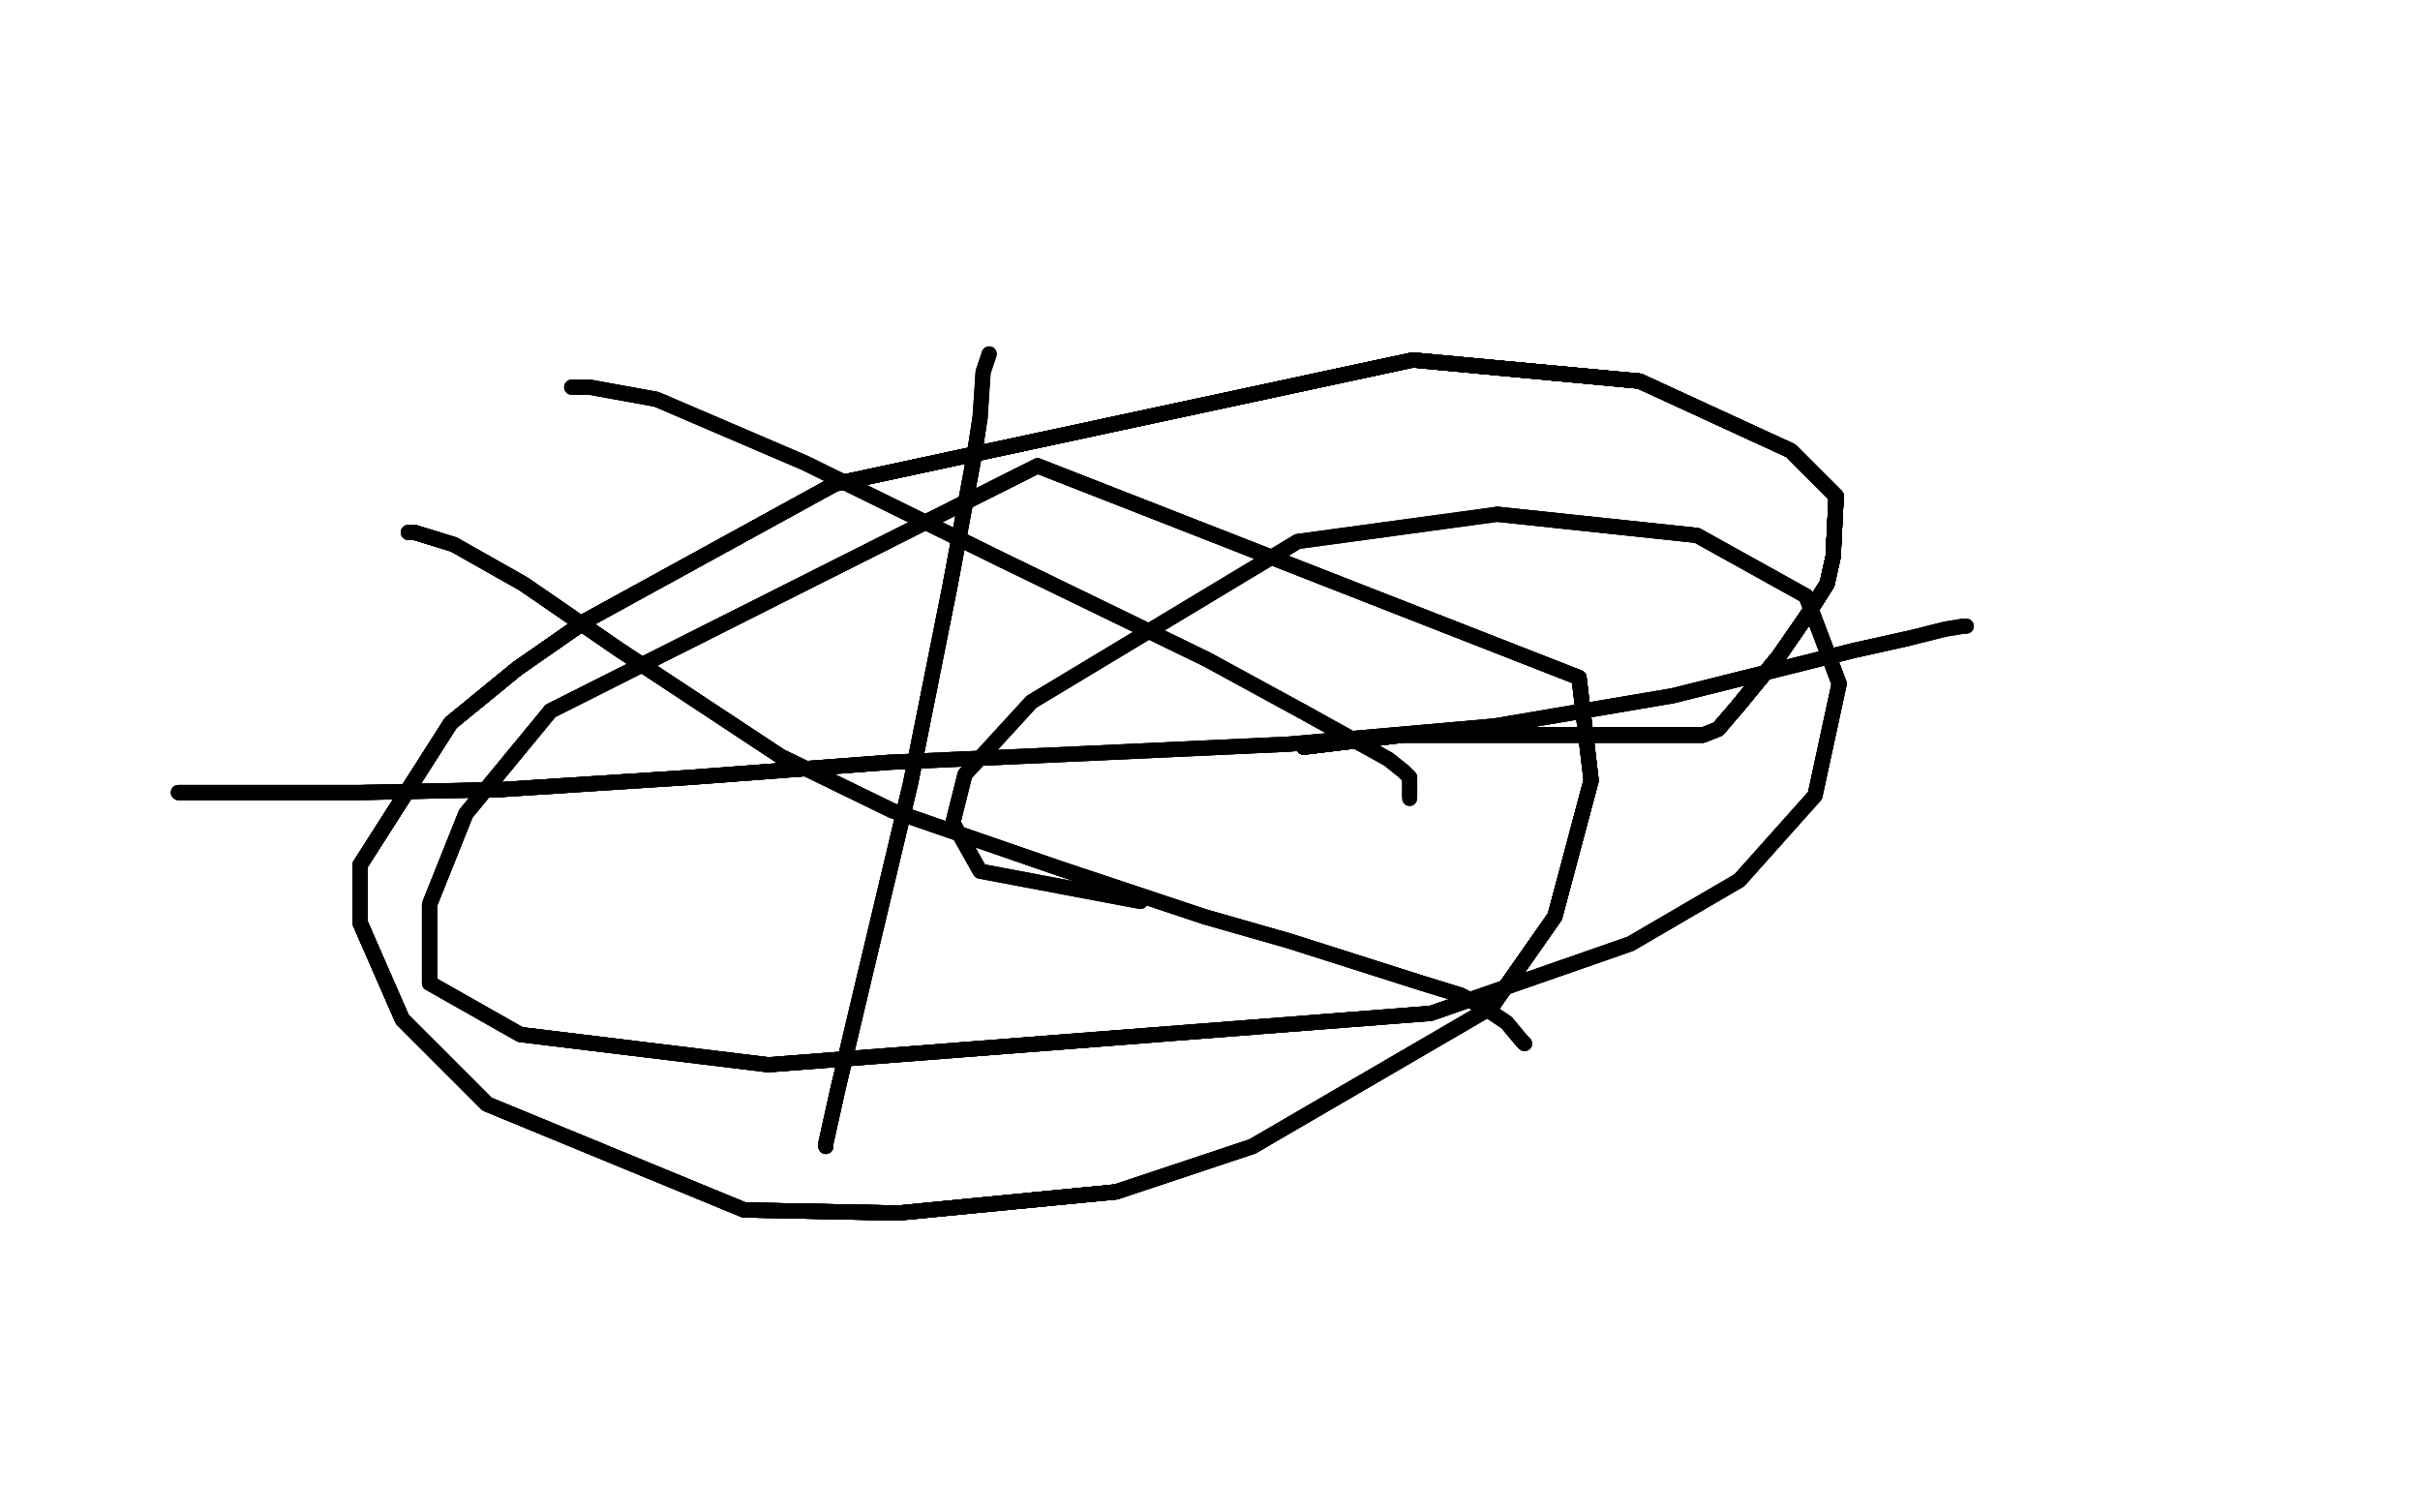 <?xml version="1.0" standalone="no"?>
<!DOCTYPE svg PUBLIC "-//W3C//DTD SVG 1.1//EN"
"http://www.w3.org/Graphics/SVG/1.1/DTD/svg11.dtd">

<svg width="800" height="500" version="1.1" xmlns="http://www.w3.org/2000/svg" xmlns:xlink="http://www.w3.org/1999/xlink" style="stroke-antialiasing: false"><desc>This SVG has been created on https://colorillo.com/</desc><rect x='0' y='0' width='800' height='500' style='fill: rgb(255,255,255); stroke-width:0' /><polyline points="59,262 61,262 67,262 82,262 119,262 166,261 228,257 294,252" style="fill: none; stroke: #black; stroke-width: 5; stroke-linejoin: round; stroke-linecap: round; stroke-antialiasing: false; stroke-antialias: 0; opacity: 1.0"/>
<polyline points="59,262 61,262 67,262 82,262 119,262 166,261 228,257 294,252 361,249 426,246 494,240 553,230 589,221 613,215 631,211" style="fill: none; stroke: #black; stroke-width: 5; stroke-linejoin: round; stroke-linecap: round; stroke-antialiasing: false; stroke-antialias: 0; opacity: 1.0"/>
<polyline points="59,262 61,262 67,262 82,262 119,262 166,261 228,257 294,252 361,249 426,246 494,240 553,230 589,221 613,215 631,211 643,208 649,207 650,207" style="fill: none; stroke: #black; stroke-width: 5; stroke-linejoin: round; stroke-linecap: round; stroke-antialiasing: false; stroke-antialias: 0; opacity: 1.0"/>
<polyline points="59,262 61,262 67,262 82,262 119,262 166,261 228,257 294,252 361,249 426,246 494,240 553,230 589,221 613,215 631,211 643,208 649,207 650,207" style="fill: none; stroke: #black; stroke-width: 5; stroke-linejoin: round; stroke-linecap: round; stroke-antialiasing: false; stroke-antialias: 0; opacity: 1.0"/>
<polyline points="135,176 137,176 150,180 173,193 205,215 258,250 295,268" style="fill: none; stroke: #black; stroke-width: 5; stroke-linejoin: round; stroke-linecap: round; stroke-antialiasing: false; stroke-antialias: 0; opacity: 1.0"/>
<polyline points="135,176 137,176 150,180 173,193 205,215 258,250 295,268 350,287 398,303 426,311 470,325 483,329 492,334" style="fill: none; stroke: #black; stroke-width: 5; stroke-linejoin: round; stroke-linecap: round; stroke-antialiasing: false; stroke-antialias: 0; opacity: 1.0"/>
<polyline points="135,176 137,176 150,180 173,193 205,215 258,250 295,268 350,287 398,303 426,311 470,325 483,329 492,334 498,338 503,344 504,345" style="fill: none; stroke: #black; stroke-width: 5; stroke-linejoin: round; stroke-linecap: round; stroke-antialiasing: false; stroke-antialias: 0; opacity: 1.0"/>
<polyline points="135,176 137,176 150,180 173,193 205,215 258,250 295,268 350,287 398,303 426,311 470,325 483,329 492,334 498,338 503,344 504,345" style="fill: none; stroke: #black; stroke-width: 5; stroke-linejoin: round; stroke-linecap: round; stroke-antialiasing: false; stroke-antialias: 0; opacity: 1.0"/>
<polyline points="273,379 273,378 277,360 286,322 301,259 314,194 322,151 324,138" style="fill: none; stroke: #black; stroke-width: 5; stroke-linejoin: round; stroke-linecap: round; stroke-antialiasing: false; stroke-antialias: 0; opacity: 1.0"/>
<polyline points="273,379 273,378 277,360 286,322 301,259 314,194 322,151 324,138 325,123 327,117" style="fill: none; stroke: #black; stroke-width: 5; stroke-linejoin: round; stroke-linecap: round; stroke-antialiasing: false; stroke-antialias: 0; opacity: 1.0"/>
<polyline points="273,379 273,378 277,360 286,322 301,259 314,194 322,151 324,138 325,123 327,117" style="fill: none; stroke: #black; stroke-width: 5; stroke-linejoin: round; stroke-linecap: round; stroke-antialiasing: false; stroke-antialias: 0; opacity: 1.0"/>
<polyline points="189,128 195,128 217,132 266,153 331,185 399,218 432,236 450,246" style="fill: none; stroke: #black; stroke-width: 5; stroke-linejoin: round; stroke-linecap: round; stroke-antialiasing: false; stroke-antialias: 0; opacity: 1.0"/>
<polyline points="189,128 195,128 217,132 266,153 331,185 399,218 432,236 450,246 459,251 464,255 466,257 466,259 466,261 466,263" style="fill: none; stroke: #black; stroke-width: 5; stroke-linejoin: round; stroke-linecap: round; stroke-antialiasing: false; stroke-antialias: 0; opacity: 1.0"/>
<polyline points="189,128 195,128 217,132 266,153 331,185 399,218 432,236 450,246 459,251 464,255 466,257 466,259 466,261 466,263 466,264" style="fill: none; stroke: #black; stroke-width: 5; stroke-linejoin: round; stroke-linecap: round; stroke-antialiasing: false; stroke-antialias: 0; opacity: 1.0"/>
<polyline points="431,247 464,243 501,243 533,243 548,243 557,243 563,243 568,241" style="fill: none; stroke: #black; stroke-width: 5; stroke-linejoin: round; stroke-linecap: round; stroke-antialiasing: false; stroke-antialias: 0; opacity: 1.0"/>
<polyline points="431,247 464,243 501,243 533,243 548,243 557,243 563,243 568,241 574,234 588,217 597,204 604,193 606,184 607,164" style="fill: none; stroke: #black; stroke-width: 5; stroke-linejoin: round; stroke-linecap: round; stroke-antialiasing: false; stroke-antialias: 0; opacity: 1.0"/>
<polyline points="431,247 464,243 501,243 533,243 548,243 557,243 563,243 568,241 574,234 588,217 597,204 604,193 606,184 607,164 592,149 542,126 467,119 276,160 194,205 171,221" style="fill: none; stroke: #black; stroke-width: 5; stroke-linejoin: round; stroke-linecap: round; stroke-antialiasing: false; stroke-antialias: 0; opacity: 1.0"/>
<polyline points="431,247 464,243 501,243 533,243 548,243 557,243 563,243 568,241 574,234 588,217 597,204 604,193 606,184 607,164 592,149 542,126 467,119 276,160 194,205 171,221 149,239 119,286 119,305 133,337 161,365" style="fill: none; stroke: #black; stroke-width: 5; stroke-linejoin: round; stroke-linecap: round; stroke-antialiasing: false; stroke-antialias: 0; opacity: 1.0"/>
<polyline points="431,247 464,243 501,243 533,243 548,243 557,243 563,243 568,241 574,234 588,217 597,204 604,193 606,184 607,164 592,149 542,126 467,119 276,160 194,205 171,221 149,239 119,286 119,305 133,337 161,365 246,400 297,401 369,394 414,379 493,333 514,303" style="fill: none; stroke: #black; stroke-width: 5; stroke-linejoin: round; stroke-linecap: round; stroke-antialiasing: false; stroke-antialias: 0; opacity: 1.0"/>
<polyline points="431,247 464,243 501,243 533,243 548,243 557,243 563,243 568,241 574,234 588,217 597,204 604,193 606,184 607,164 592,149 542,126 467,119 276,160 194,205 171,221 149,239 119,286 119,305 133,337 161,365 246,400 297,401 369,394 414,379 493,333 514,303 526,258 522,224 343,154 182,235" style="fill: none; stroke: #black; stroke-width: 5; stroke-linejoin: round; stroke-linecap: round; stroke-antialiasing: false; stroke-antialias: 0; opacity: 1.0"/>
<polyline points="431,247 464,243 501,243 533,243 548,243 557,243 563,243 568,241 574,234 588,217 597,204 604,193 606,184 607,164 592,149 542,126 467,119 276,160 194,205 171,221 149,239 119,286 119,305 133,337 161,365 246,400 297,401 369,394 414,379 493,333 514,303 526,258 522,224 343,154 182,235 154,269 142,299 142,325 172,342 254,352 473,335" style="fill: none; stroke: #black; stroke-width: 5; stroke-linejoin: round; stroke-linecap: round; stroke-antialiasing: false; stroke-antialias: 0; opacity: 1.0"/>
<polyline points="431,247 464,243 501,243 533,243 548,243 557,243 563,243 568,241 574,234 588,217 597,204 604,193 606,184 607,164 592,149 542,126 467,119 276,160 194,205 171,221 149,239 119,286 119,305 133,337 161,365 246,400 297,401 369,394 414,379 493,333 514,303 526,258 522,224 343,154 182,235 154,269 142,299 142,325 172,342 254,352 473,335 539,312 575,291 600,263 608,226 597,197 561,177 495,170" style="fill: none; stroke: #black; stroke-width: 5; stroke-linejoin: round; stroke-linecap: round; stroke-antialiasing: false; stroke-antialias: 0; opacity: 1.0"/>
<polyline points="574,234 588,217 597,204 604,193 606,184 607,164 592,149 542,126 467,119 276,160 194,205 171,221 149,239 119,286 119,305 133,337 161,365 246,400 297,401 369,394 414,379 493,333 514,303 526,258 522,224 343,154 182,235 154,269 142,299 142,325 172,342 254,352 473,335 539,312 575,291 600,263 608,226 597,197 561,177 495,170 429,179 341,232 319,256 315,272 324,288 377,298" style="fill: none; stroke: #black; stroke-width: 5; stroke-linejoin: round; stroke-linecap: round; stroke-antialiasing: false; stroke-antialias: 0; opacity: 1.0"/>
<polyline points="574,234 588,217 597,204 604,193 606,184 607,164 592,149 542,126 467,119 276,160 194,205 171,221 149,239 119,286 119,305 133,337 161,365 246,400 297,401 369,394 414,379 493,333 514,303 526,258 522,224 343,154 182,235 154,269 142,299 142,325 172,342 254,352 473,335 539,312 575,291 600,263 608,226 597,197 561,177 495,170 429,179 341,232 319,256 315,272 324,288 377,298" style="fill: none; stroke: #black; stroke-width: 5; stroke-linejoin: round; stroke-linecap: round; stroke-antialiasing: false; stroke-antialias: 0; opacity: 1.0"/>
</svg>
